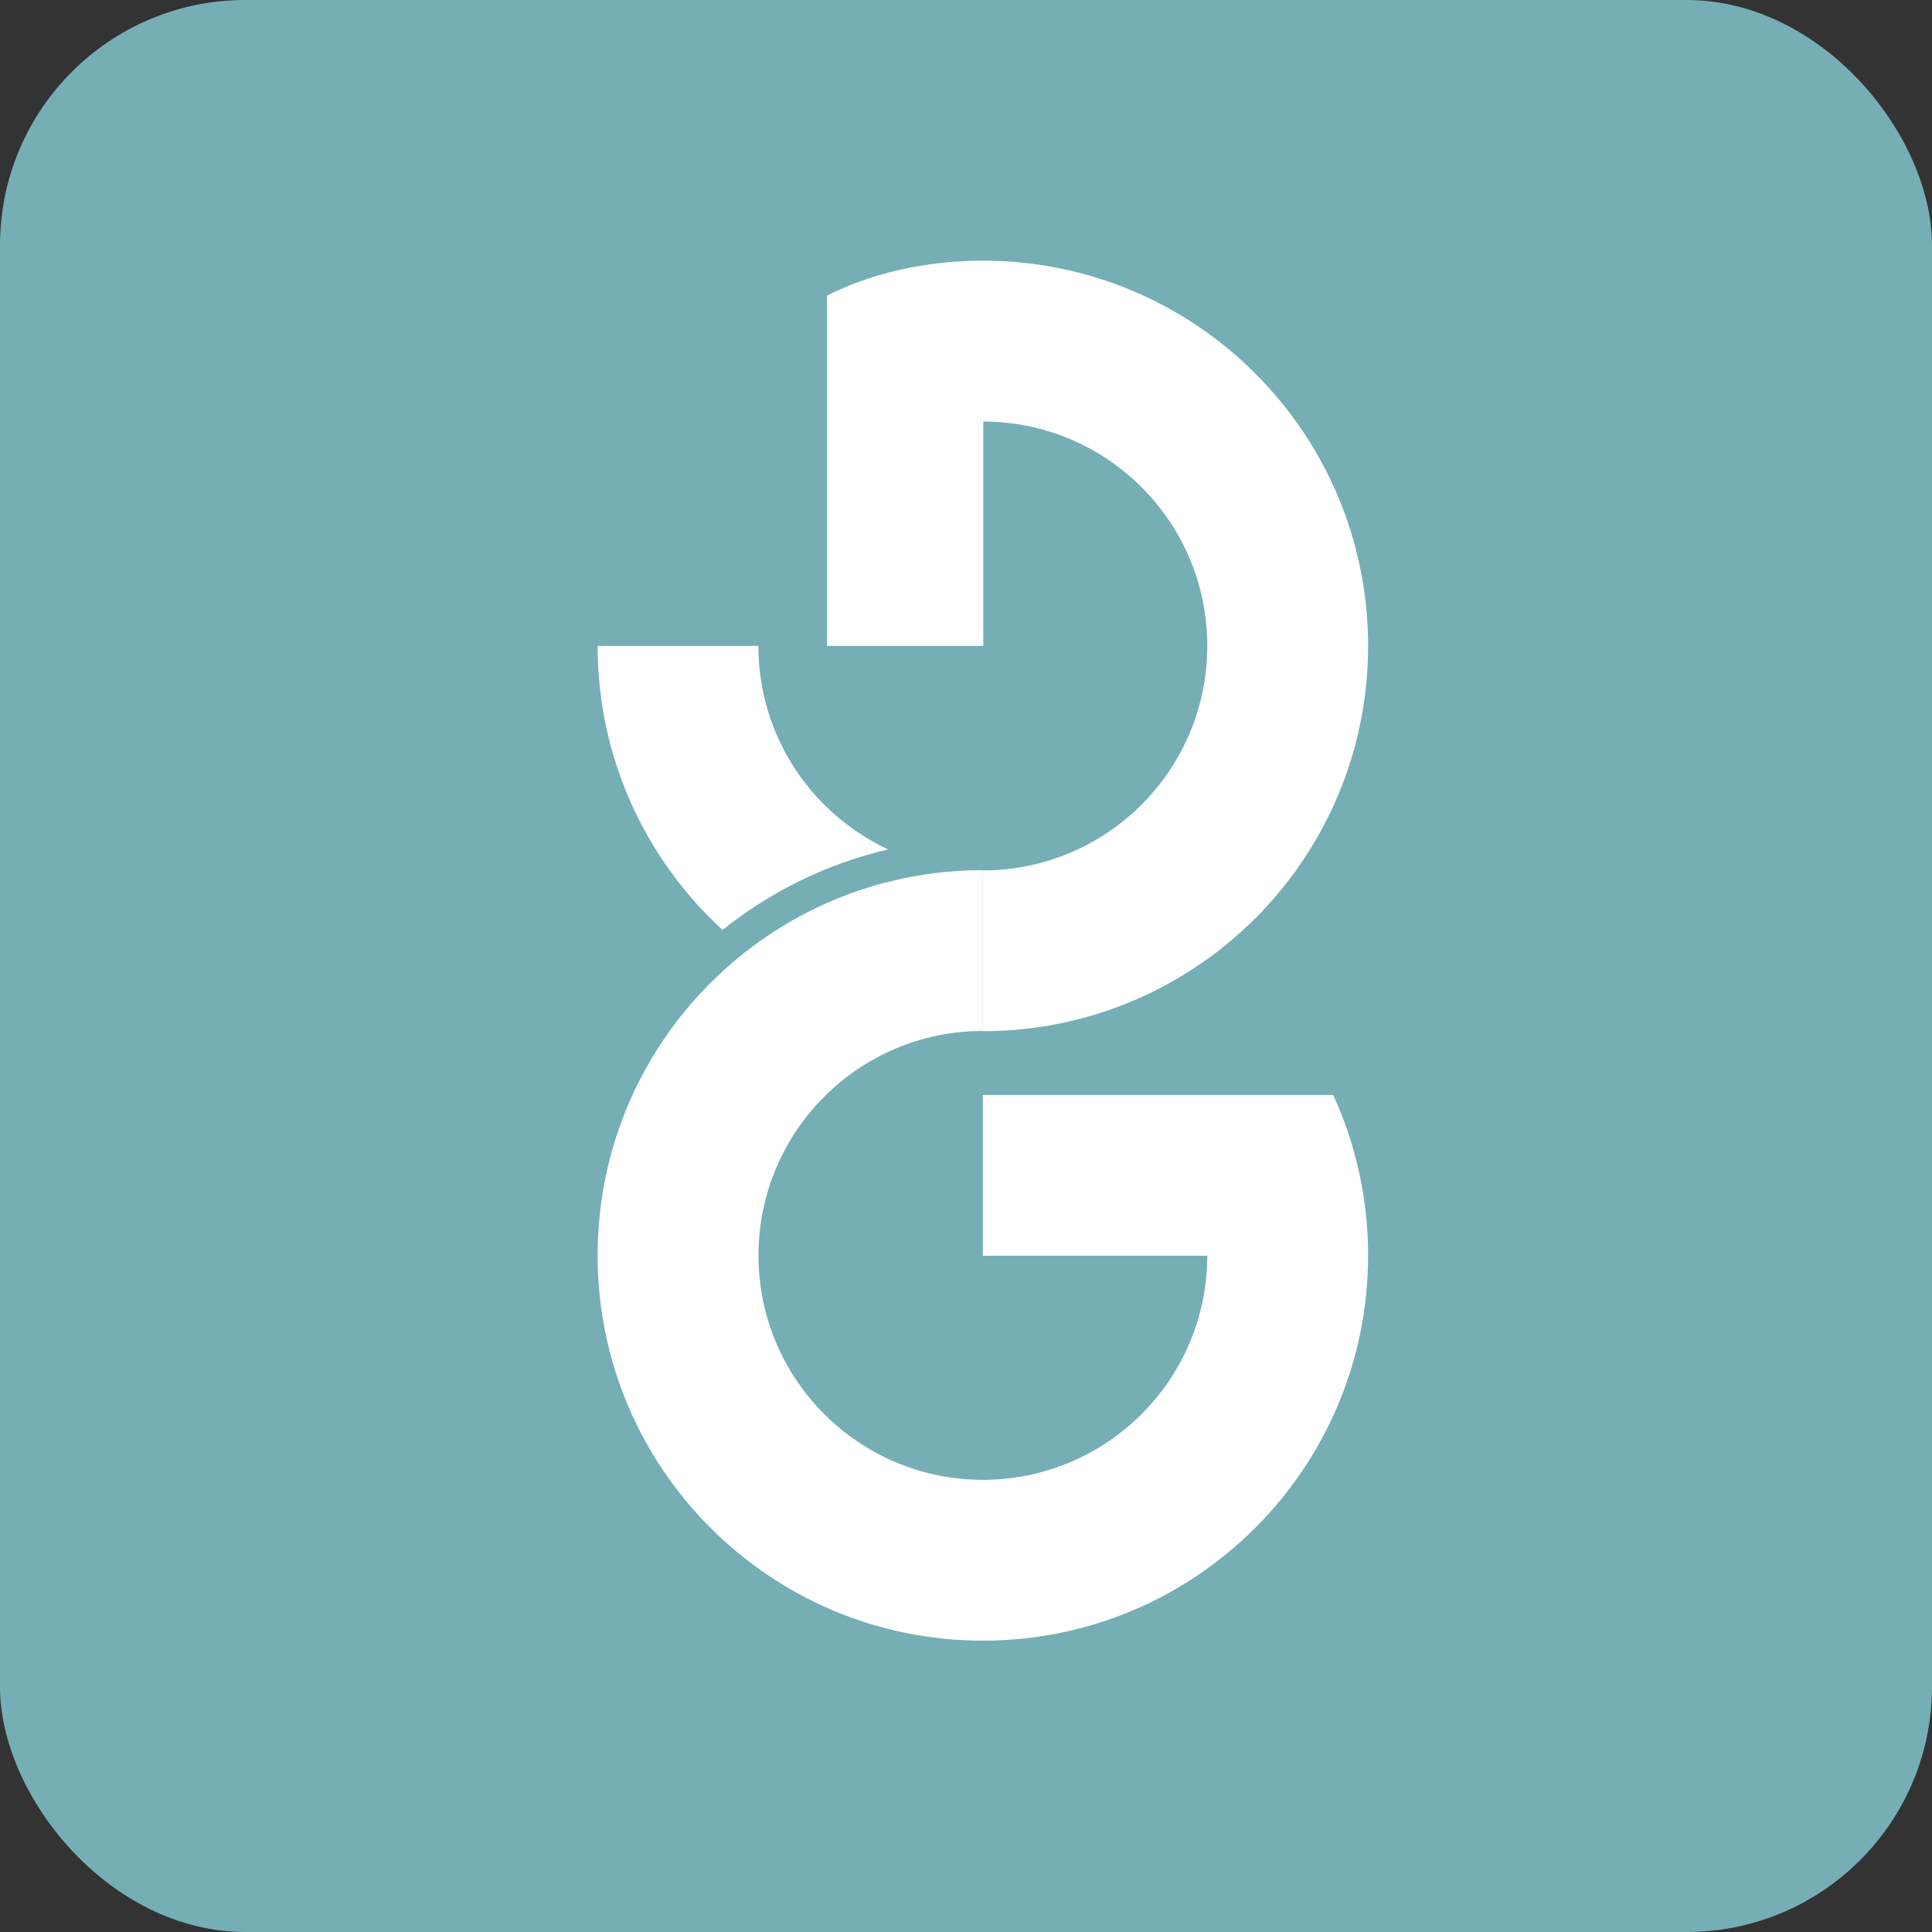 <svg width="63" height="63" viewBox="0 0 63 63" fill="none" xmlns="http://www.w3.org/2000/svg">
<rect x="0" y="0" width="63" height="63" fill="#333333" stroke="none"/>
<rect width="63" height="63" rx="8" fill="#76AEB6"/>
<path d="M43.473 35.706H32.05V40.949H39.368C39.363 44.986 36.089 48.255 32.05 48.255C28.011 48.255 24.733 44.978 24.733 40.939C24.733 36.899 28.008 33.618 32.05 33.618V28.375C25.112 28.372 19.488 33.997 19.488 40.936C19.488 47.875 25.112 53.5 32.05 53.5C38.989 53.5 44.612 47.875 44.612 40.936C44.612 39.068 44.203 37.299 43.473 35.703" fill="white"/>
<path d="M32.05 28.383C36.092 28.383 39.368 25.104 39.368 21.062C39.368 17.021 36.099 13.752 32.063 13.745V21.062H26.967V9.64C28.413 8.909 30.185 8.5 32.05 8.5C38.989 8.5 44.612 14.124 44.612 21.062C44.612 28.001 38.989 33.625 32.05 33.625V28.383ZM23.562 30.324C25.119 29.078 26.957 28.165 28.961 27.698C26.461 26.532 24.73 24 24.73 21.062H19.488C19.488 24.728 21.057 28.026 23.562 30.324Z" fill="white"/>
</svg>
